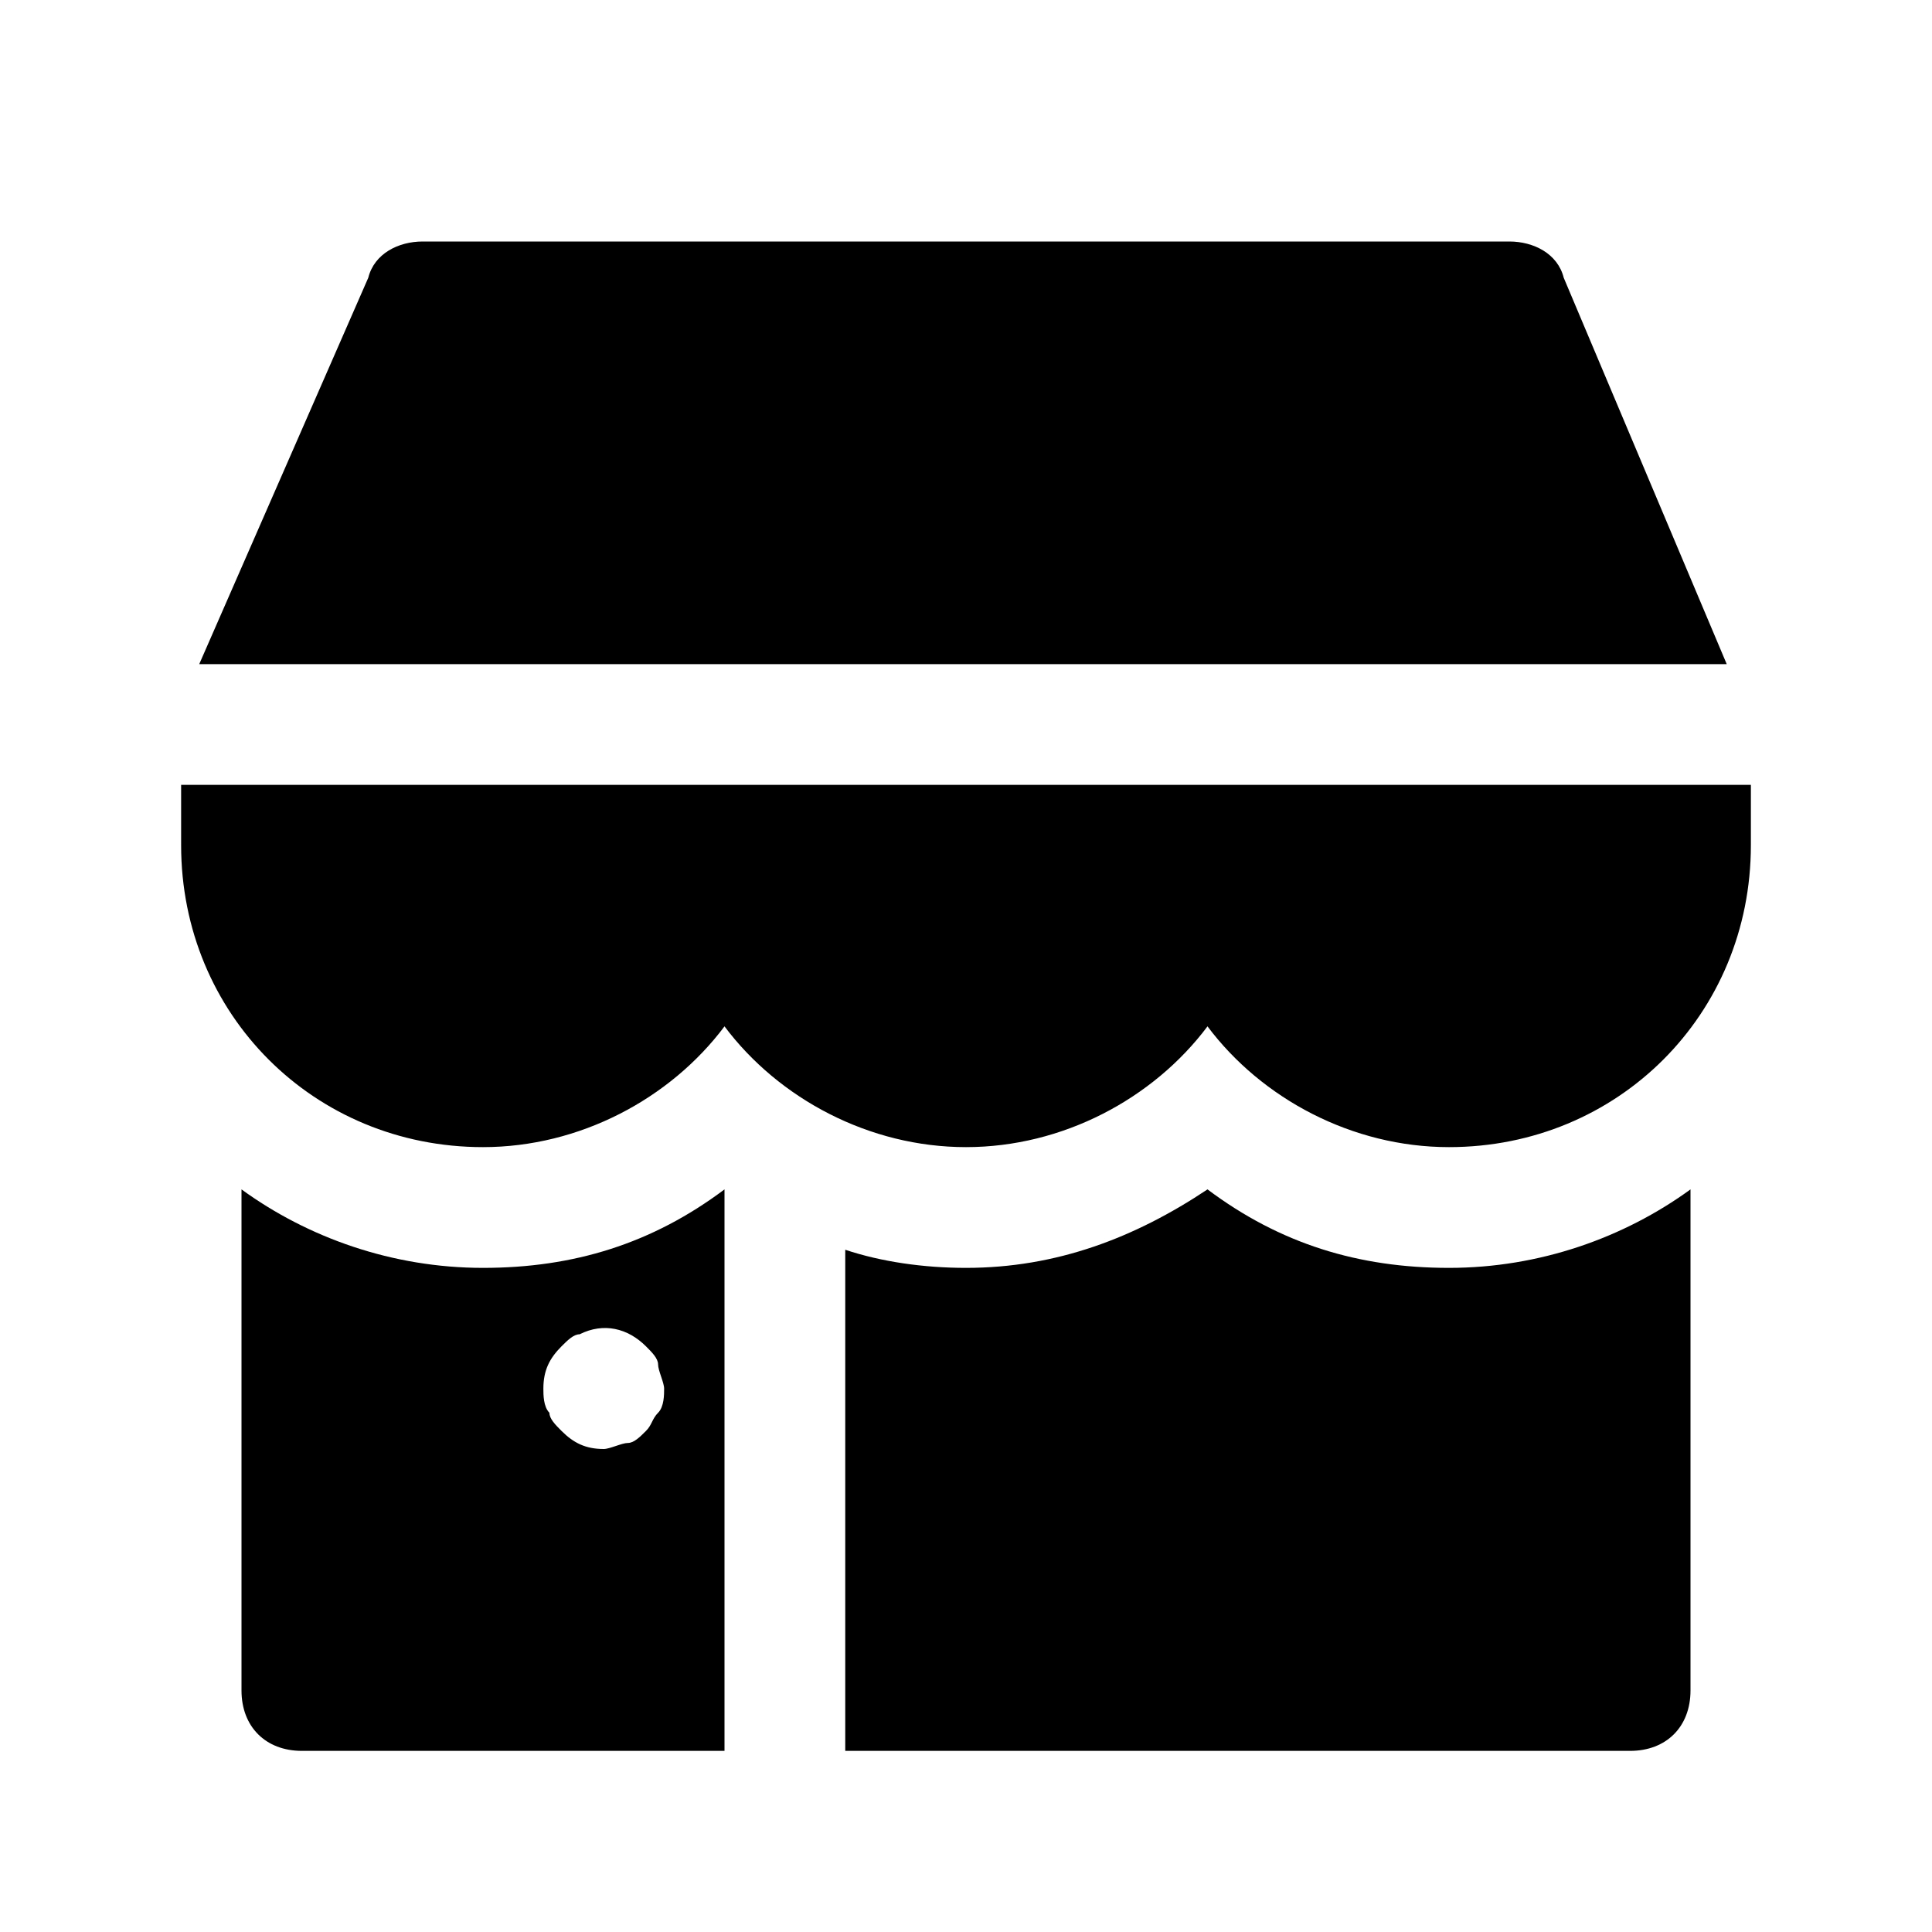 <?xml version="1.0" encoding="utf-8"?>


<svg fill="#000000" height="800px" width="800px" version="1.1" id="Icons" xmlns="http://www.w3.org/2000/svg" xmlns:xlink="http://www.w3.org/1999/xlink" 
	 viewBox="0 0 32 32" xml:space="preserve">
<g>
	<path d="M3,13v1c0,2.8,2.2,5,5,5c1.6,0,3.1-0.8,4-2c0.9,1.2,2.4,2,4,2s3.1-0.8,4-2c0.9,1.2,2.4,2,4,2c2.8,0,5-2.2,5-5v-1H3z"/>
	<path d="M25.9,4.6C25.8,4.2,25.4,4,25,4H7C6.6,4,6.2,4.2,6.1,4.6L3.3,11h25.3L25.9,4.6z"/>
	<path d="M4,19.7V28c0,0.6,0.4,1,1,1h7v-9.3C10.8,20.6,9.5,21,8,21C6.5,21,5.1,20.5,4,19.7z M9.3,22.3c0.1-0.1,0.2-0.2,0.3-0.2
		c0.4-0.2,0.8-0.1,1.1,0.2c0.1,0.1,0.2,0.2,0.2,0.3c0,0.1,0.1,0.3,0.1,0.4s0,0.3-0.1,0.4s-0.1,0.2-0.2,0.3c-0.1,0.1-0.2,0.2-0.3,0.2
		S10.1,24,10,24c-0.3,0-0.5-0.1-0.7-0.3c-0.1-0.1-0.2-0.2-0.2-0.3C9,23.3,9,23.1,9,23C9,22.7,9.1,22.5,9.3,22.3z"/>
	<path d="M20,19.7c-1.2,0.8-2.5,1.3-4,1.3c-0.7,0-1.4-0.1-2-0.3V29h13c0.6,0,1-0.4,1-1v-8.3c-1.1,0.8-2.5,1.3-4,1.3
		C22.5,21,21.2,20.6,20,19.7z"/>
</g>
</svg>